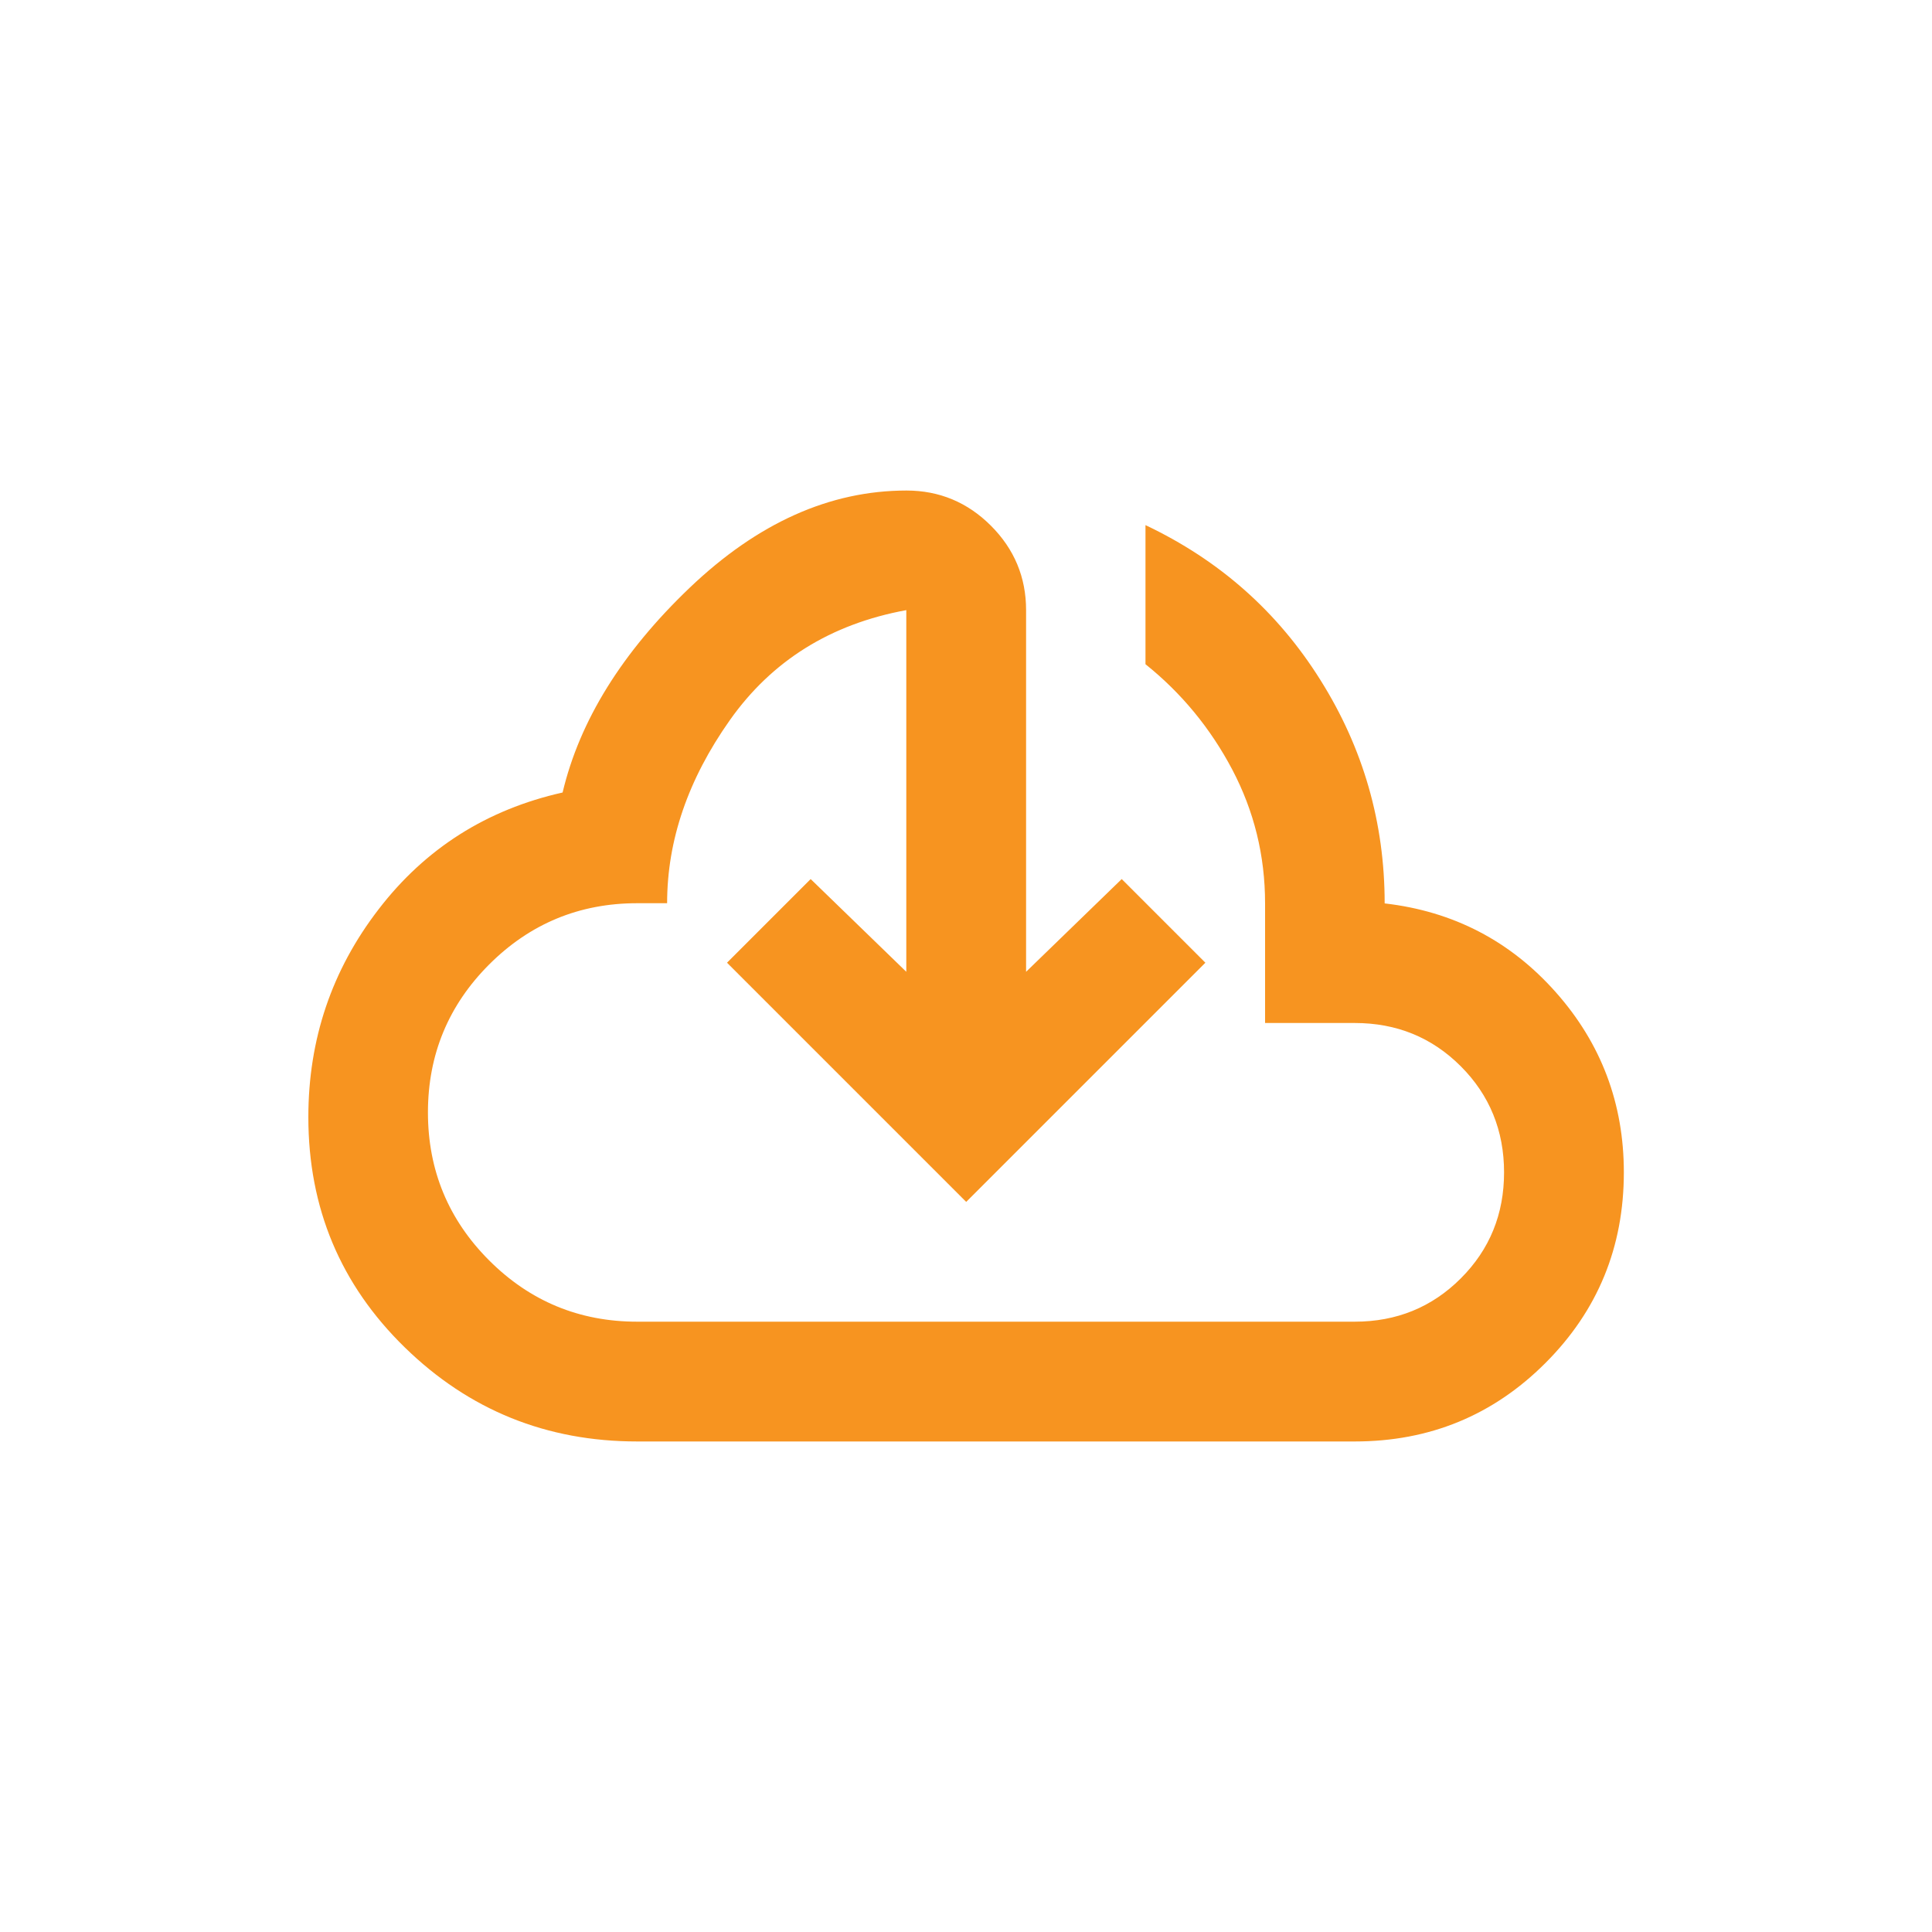 <?xml version="1.0" encoding="UTF-8"?><svg id="Layer_1" xmlns="http://www.w3.org/2000/svg" viewBox="0 0 100 100"><defs><style>.cls-1{fill:#f79420;stroke-width:0px;}</style></defs><path class="cls-1" d="M32.98,74.61c-4.69,0-8.7-1.62-12.03-4.87s-4.99-7.22-4.99-11.92c0-4.02,1.21-7.61,3.64-10.76,2.42-3.15,5.6-5.16,9.52-6.04.88-3.71,3.07-7.25,6.58-10.6,3.51-3.35,7.25-5.03,11.22-5.03,1.7,0,3.16.61,4.37,1.82,1.21,1.21,1.82,2.67,1.82,4.37v18.72l4.95-4.8,4.33,4.33-12.38,12.38-12.38-12.38,4.33-4.33,4.95,4.8v-18.72c-3.92.72-6.96,2.62-9.13,5.69s-3.25,6.23-3.25,9.48h-1.55c-2.99,0-5.55,1.06-7.66,3.17s-3.17,4.67-3.17,7.66,1.06,5.55,3.17,7.66c2.11,2.11,4.67,3.17,7.66,3.17h37.14c2.17,0,4-.75,5.49-2.24,1.5-1.5,2.24-3.33,2.24-5.49s-.75-4-2.24-5.49c-1.5-1.5-3.33-2.24-5.49-2.24h-4.64v-6.19c0-2.48-.57-4.78-1.7-6.93-1.13-2.14-2.63-3.96-4.49-5.45v-7.2c3.82,1.81,6.83,4.47,9.05,8.01,2.22,3.53,3.33,7.39,3.33,11.57,3.56.41,6.51,1.95,8.86,4.6s3.52,5.76,3.52,9.32c0,3.87-1.35,7.16-4.06,9.87s-6,4.06-9.87,4.06h-37.14Z"/></svg>